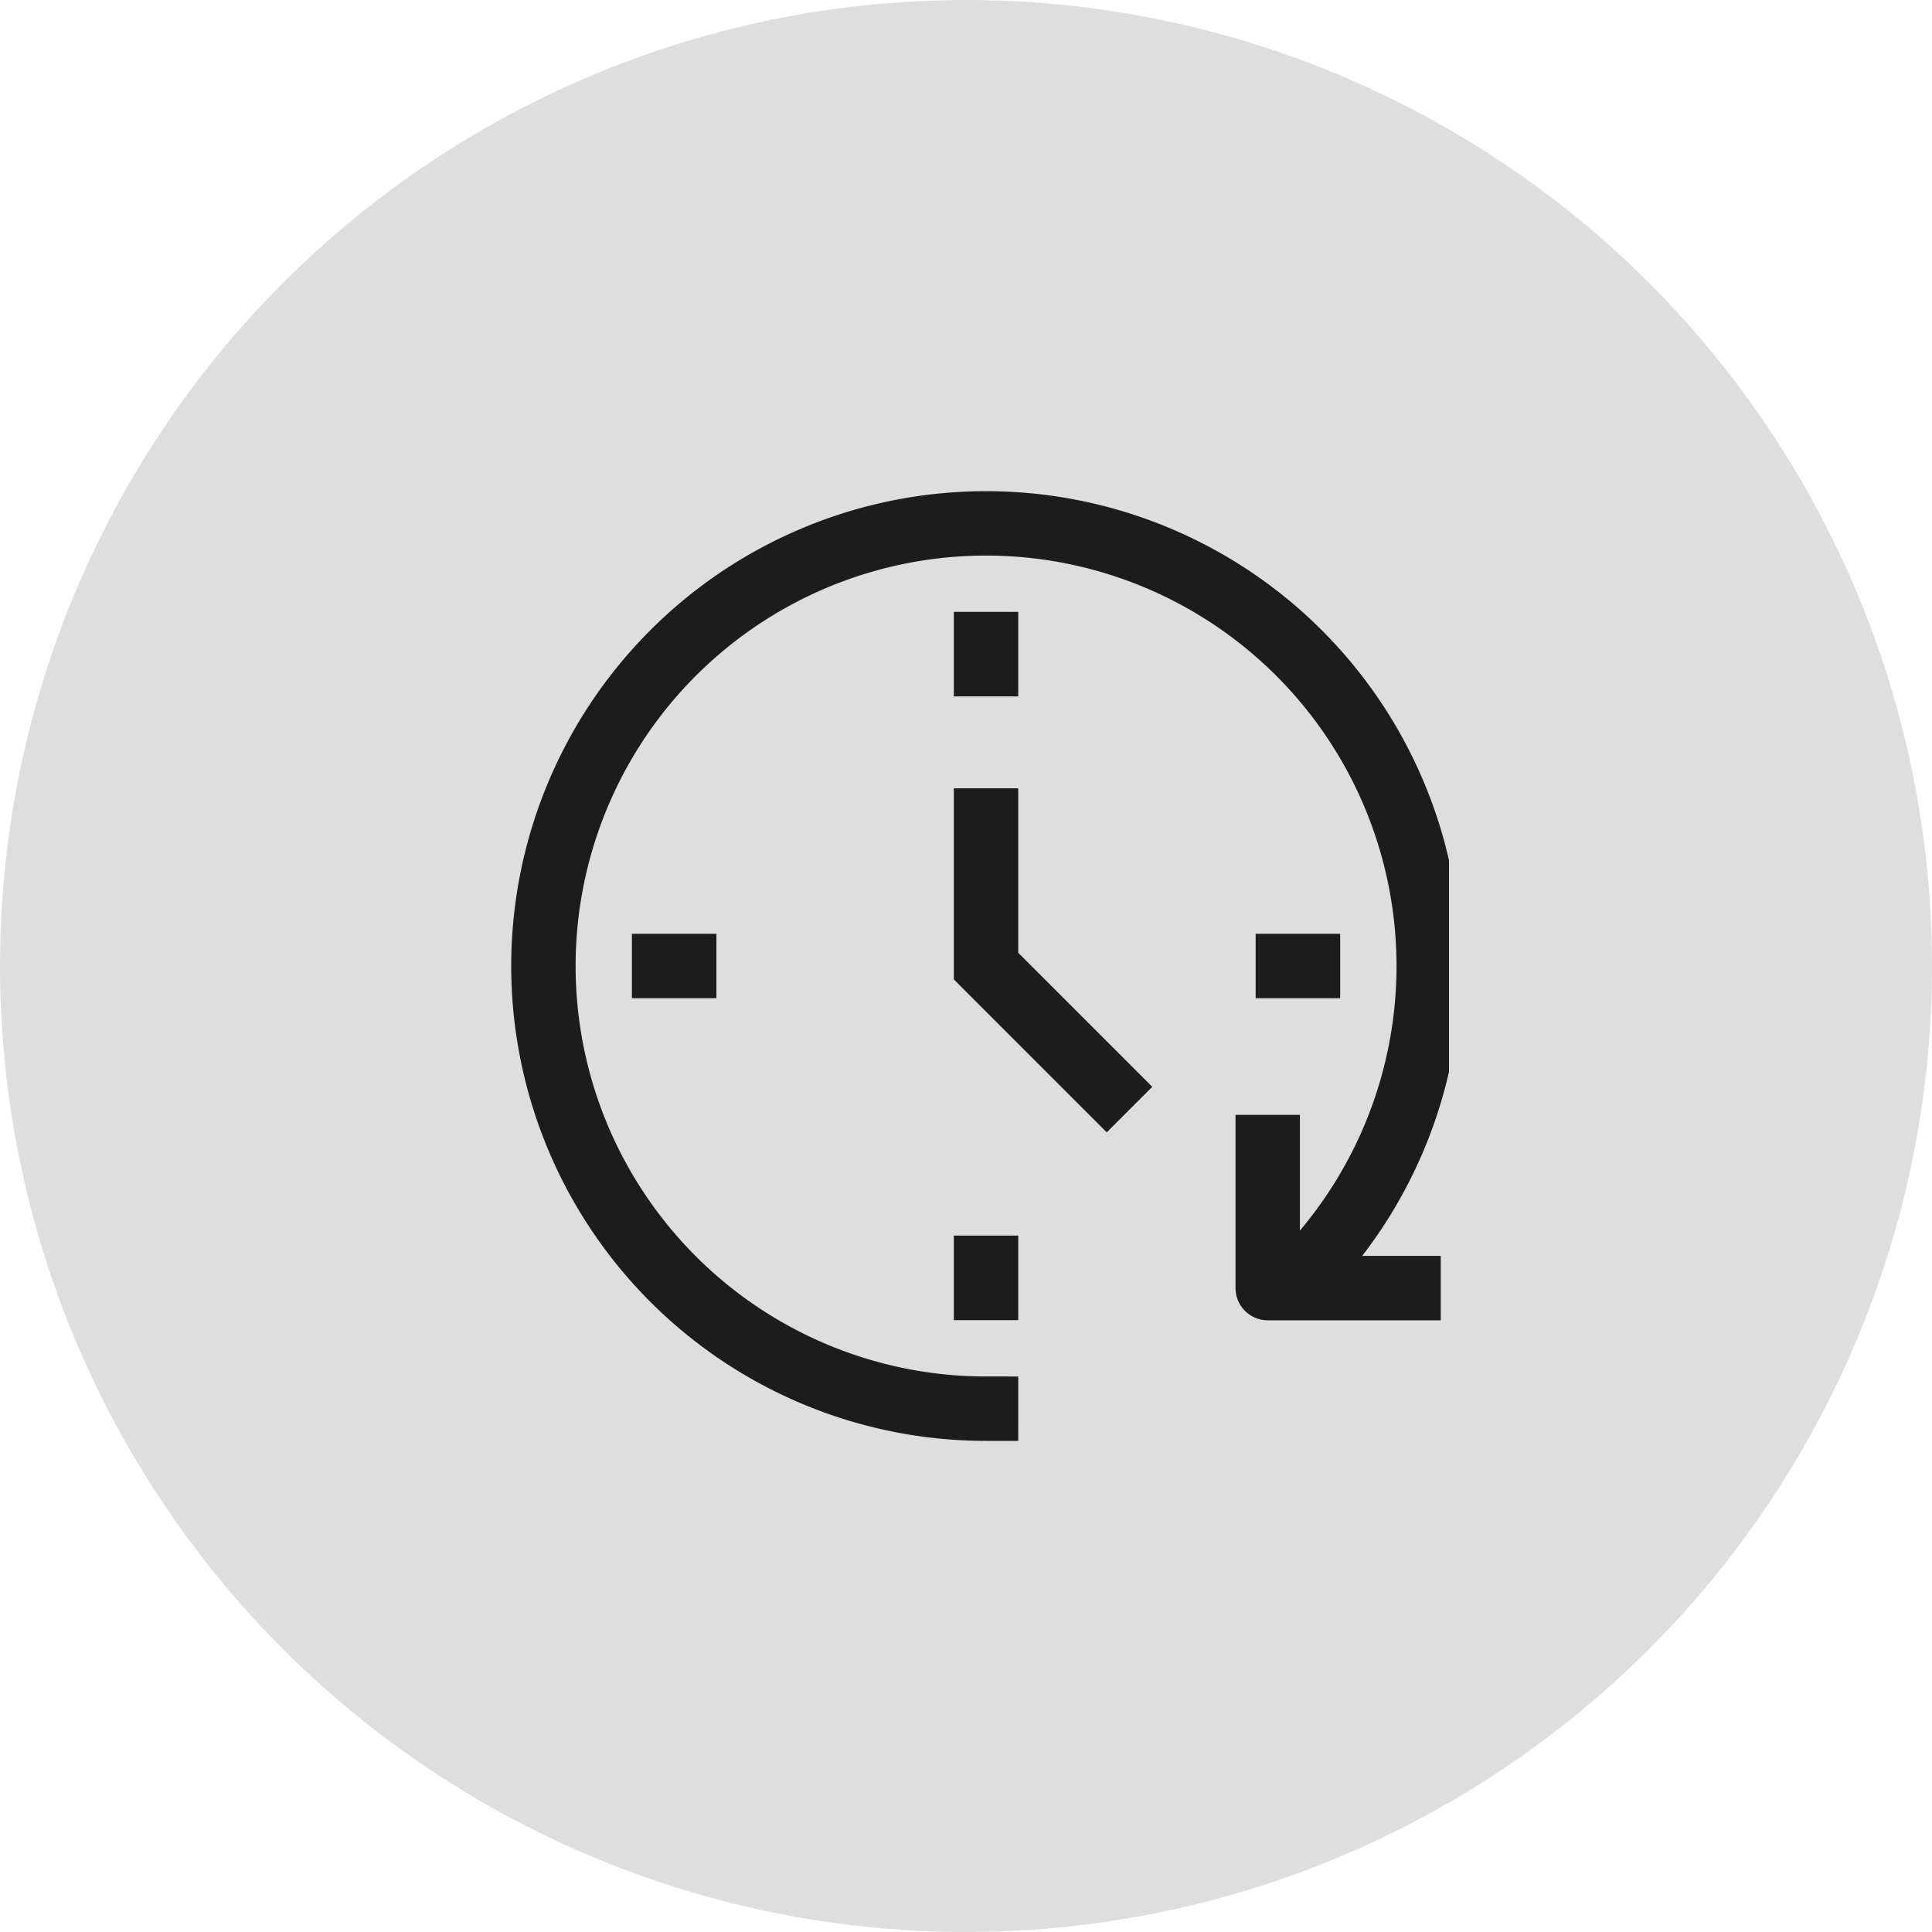<svg xmlns="http://www.w3.org/2000/svg" xmlns:xlink="http://www.w3.org/1999/xlink" width="60" height="60" viewBox="0 0 60 60">
  <defs>
    <clipPath id="clip-path">
      <rect id="長方形_1621" data-name="長方形 1621" width="30" height="30" transform="translate(6121 -75)" fill="#fff" stroke="#707070" stroke-width="1"/>
    </clipPath>
  </defs>
  <g id="グループ_242" data-name="グループ 242" transform="translate(-6106 90)">
    <circle id="楕円形_17" data-name="楕円形 17" cx="30" cy="30" r="30" transform="translate(6106 -90)" fill="#dedede"/>
    <g id="マスクグループ_117" data-name="マスクグループ 117" clip-path="url(#clip-path)">
      <g id="_897_ti_h" data-name="897_ti_h" transform="translate(6121 -74.997)">
        <rect id="長方形_1622" data-name="長方形 1622" width="29.994" height="29.994" fill="none"/>
        <path id="パス_1806" data-name="パス 1806" d="M15.622,28.745a13.747,13.747,0,1,1,9.873-4.18" fill="none" stroke="#1c1c1c" stroke-linecap="square" stroke-linejoin="round" stroke-width="2"/>
        <path id="パス_1807" data-name="パス 1807" d="M15.622,10.479V15l3.749,3.749" fill="none" stroke="#1c1c1c" stroke-linecap="square" stroke-miterlimit="10" stroke-width="2"/>
        <line id="線_185" data-name="線 185" y2="0.625" transform="translate(15.622 4.999)" fill="none" stroke="#1c1c1c" stroke-linecap="square" stroke-linejoin="round" stroke-width="2"/>
        <line id="線_186" data-name="線 186" y2="0.625" transform="translate(15.622 24.37)" fill="none" stroke="#1c1c1c" stroke-linecap="square" stroke-linejoin="round" stroke-width="2"/>
        <line id="線_187" data-name="線 187" x1="0.625" transform="translate(24.995 14.997)" fill="none" stroke="#1c1c1c" stroke-linecap="square" stroke-linejoin="round" stroke-width="2"/>
        <line id="線_188" data-name="線 188" x1="0.625" transform="translate(5.624 14.997)" fill="none" stroke="#1c1c1c" stroke-linecap="square" stroke-linejoin="round" stroke-width="2"/>
        <path id="パス_1808" data-name="パス 1808" d="M24.37,20.621V25h4.374" fill="none" stroke="#1c1c1c" stroke-linecap="square" stroke-linejoin="round" stroke-width="2"/>
      </g>
    </g>
  </g>
</svg>

